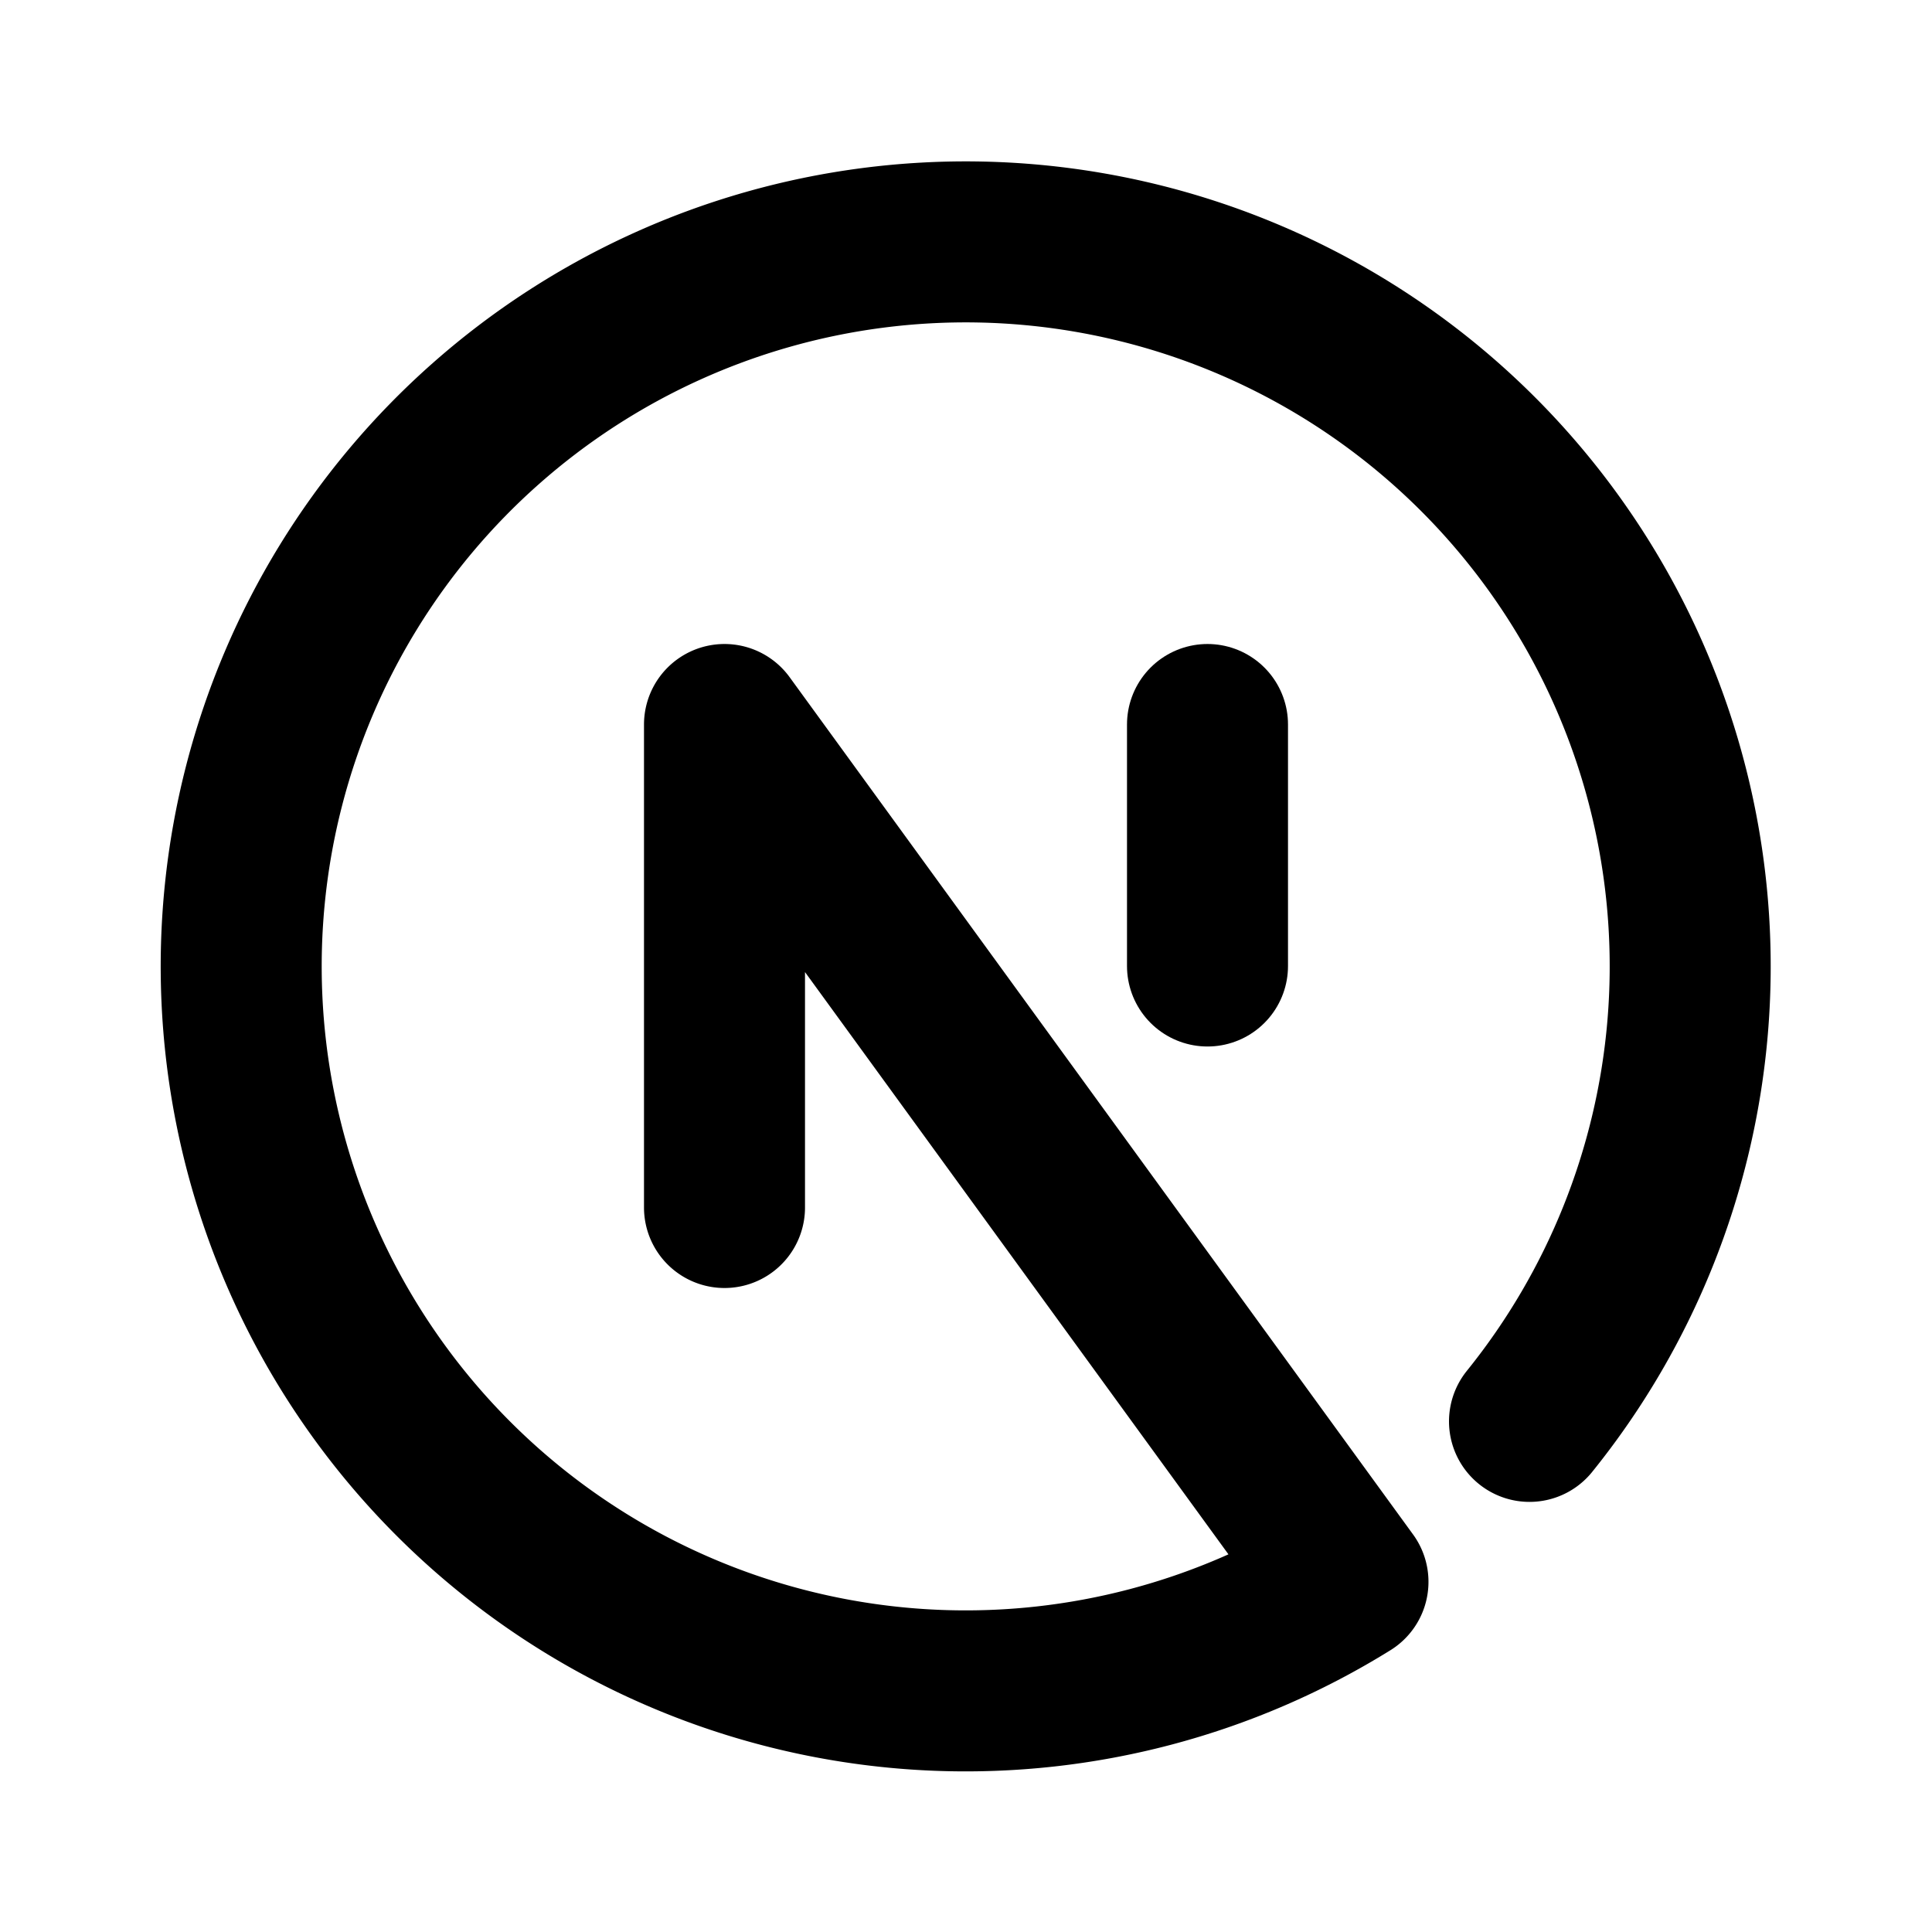 <svg
  xmlns="http://www.w3.org/2000/svg"
  width="24"
  height="24"
  viewBox="0 0 24 24"
  fill="none"
  stroke="currentColor"
  stroke-width="2"
  stroke-linecap="round"
  stroke-linejoin="round"
  class="icon icon-tabler icons-tabler-outline icon-tabler-brand-nextjs"
>
  <path stroke="none" d="M0 0h24v24H0z" fill="none"/>
  <path d="M9 15v-6l7.745 10.65a9 9 0 1 1 2.255 -1.993" />
  <path d="M15 12v-3" />
</svg>